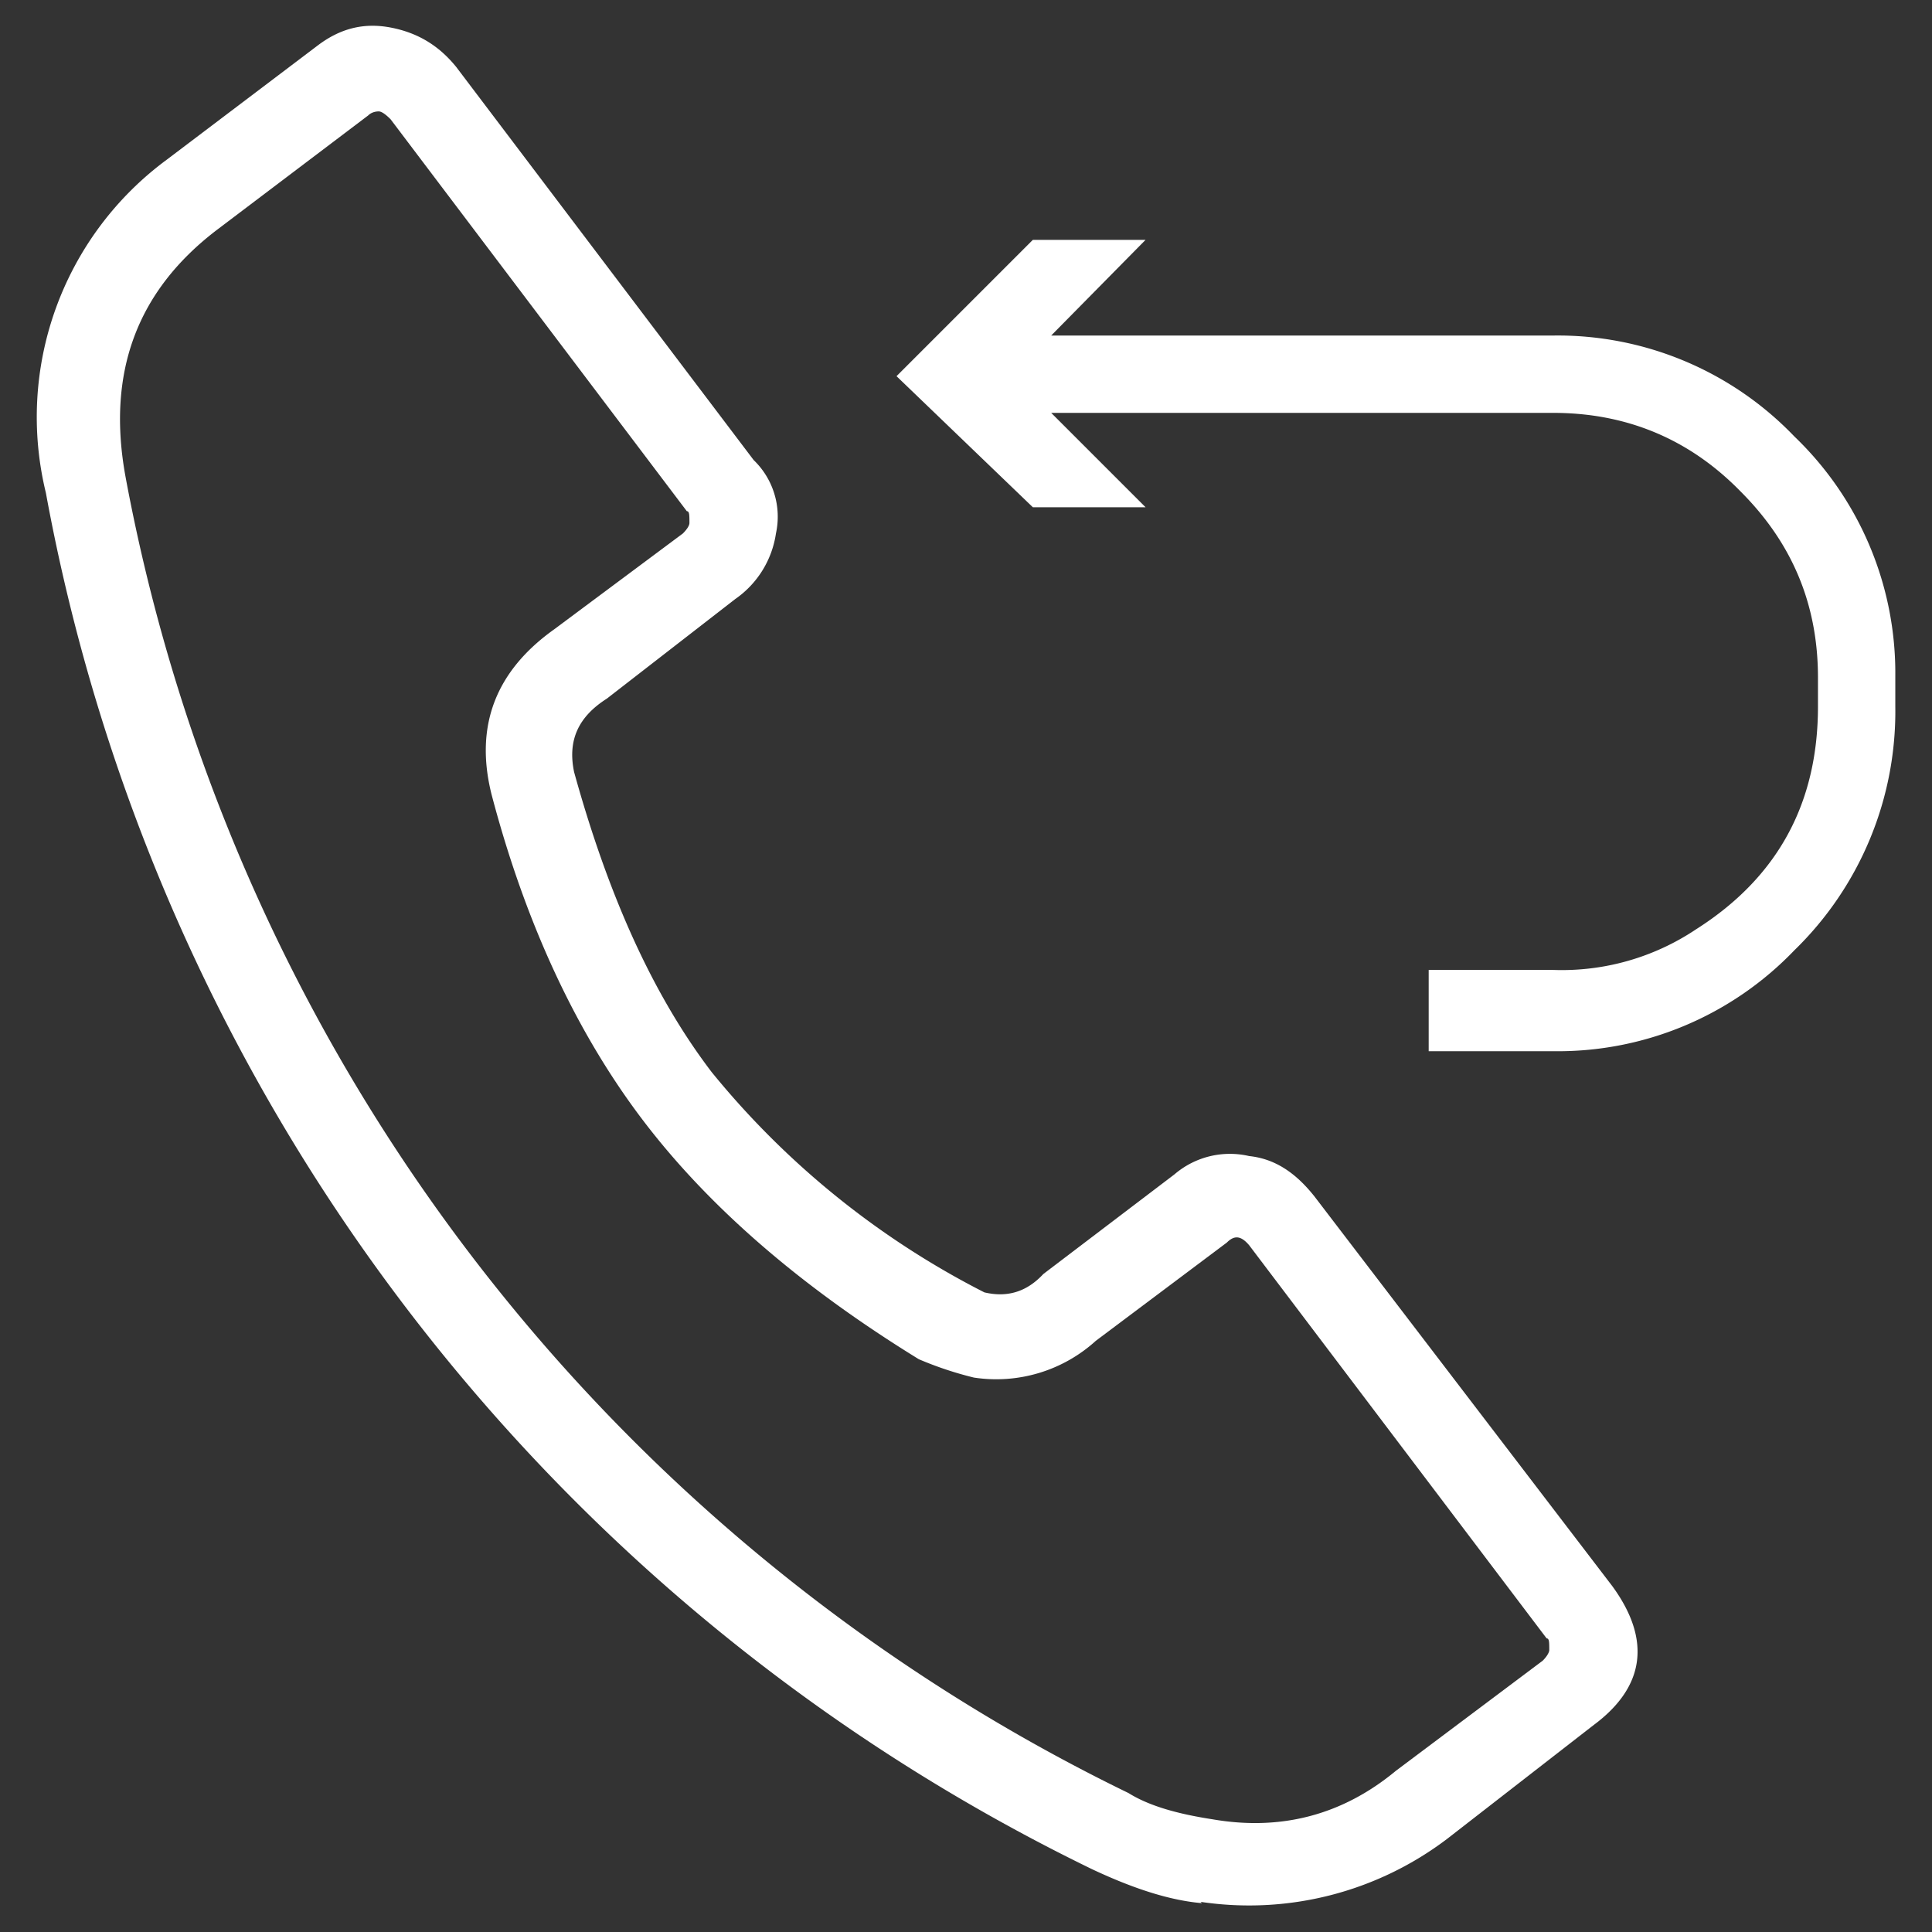 <?xml version="1.0" encoding="UTF-8"?>
<svg xmlns="http://www.w3.org/2000/svg" width="288" height="288">
  <rect width="100%" height="100%" fill="#333333" stroke="none"/>
  <svg xmlns="http://www.w3.org/2000/svg" width="288" height="288" viewBox="0 0 147.4 147.4">
    <path fill="#fff" d="M91.7 145.2c-2.3-.2-5-1-8.4-2.6a146 146 0 0 1-79.8-105 24.4 24.4 0 0 1 9.2-25.4l11.5-8.7c1.7-1.3 3.5-1.8 5.6-1.4s3.7 1.4 5 3l22.7 30a6 6 0 0 1 1.7 5.6 7.4 7.4 0 0 1-3.1 5l-9.8 7.6c-2.2 1.4-3 3.2-2.5 5.6 2.6 9.4 6 17 10.5 22.9a64.6 64.6 0 0 0 20.8 16.8c1.7.4 3.2 0 4.5-1.4l10-7.6a6.5 6.5 0 0 1 5.7-1.4c1.9.2 3.5 1.2 5 3.1L123 121c3 4.1 2.5 7.7-1.4 10.6l-11.2 8.7a25 25 0 0 1-18.8 4.8zM28.9 8.5c-.3 0-.6.1-.8.3l-11.5 8.7c-6.2 4.7-8.5 11-7 19a140.1 140.1 0 0 0 76.5 100.3c1.6 1 3.8 1.6 6.4 2 5.2.9 9.9-.3 14-3.7l11.2-8.4c.4-.4.5-.7.5-.8 0-.6 0-.9-.2-.9L95.3 95c-.6-.7-1.1-.8-1.7-.2l-10 7.5a11.3 11.3 0 0 1-9.3 2.8 27 27 0 0 1-4.2-1.4C61 98.1 54 92 49 85.4s-8.9-14.9-11.5-24.8c-1.3-5.2.3-9.4 4.8-12.6l9.8-7.3c.3-.3.5-.6.5-.8 0-.6 0-.9-.2-.9L29.8 9.1c-.4-.4-.7-.6-.9-.6zm89.6 17.1H80.2l7.2-7.3h-8.6L68.4 28.7l10.4 10h8.6l-7.2-7.2h38.3c5.6 0 10.4 2 14.3 6 4 4 5.9 8.7 5.9 14.2v2.2c0 7.3-3 13-9.3 17a18.4 18.4 0 0 1-10.9 3.1H109v6.2h9.5a25 25 0 0 0 18.4-7.7 25.4 25.4 0 0 0 7.7-18.6v-2.3a25 25 0 0 0-7.7-18.3 25 25 0 0 0-18.4-7.7z" class="color000 svgShape"></path>
  </svg>
</svg>
